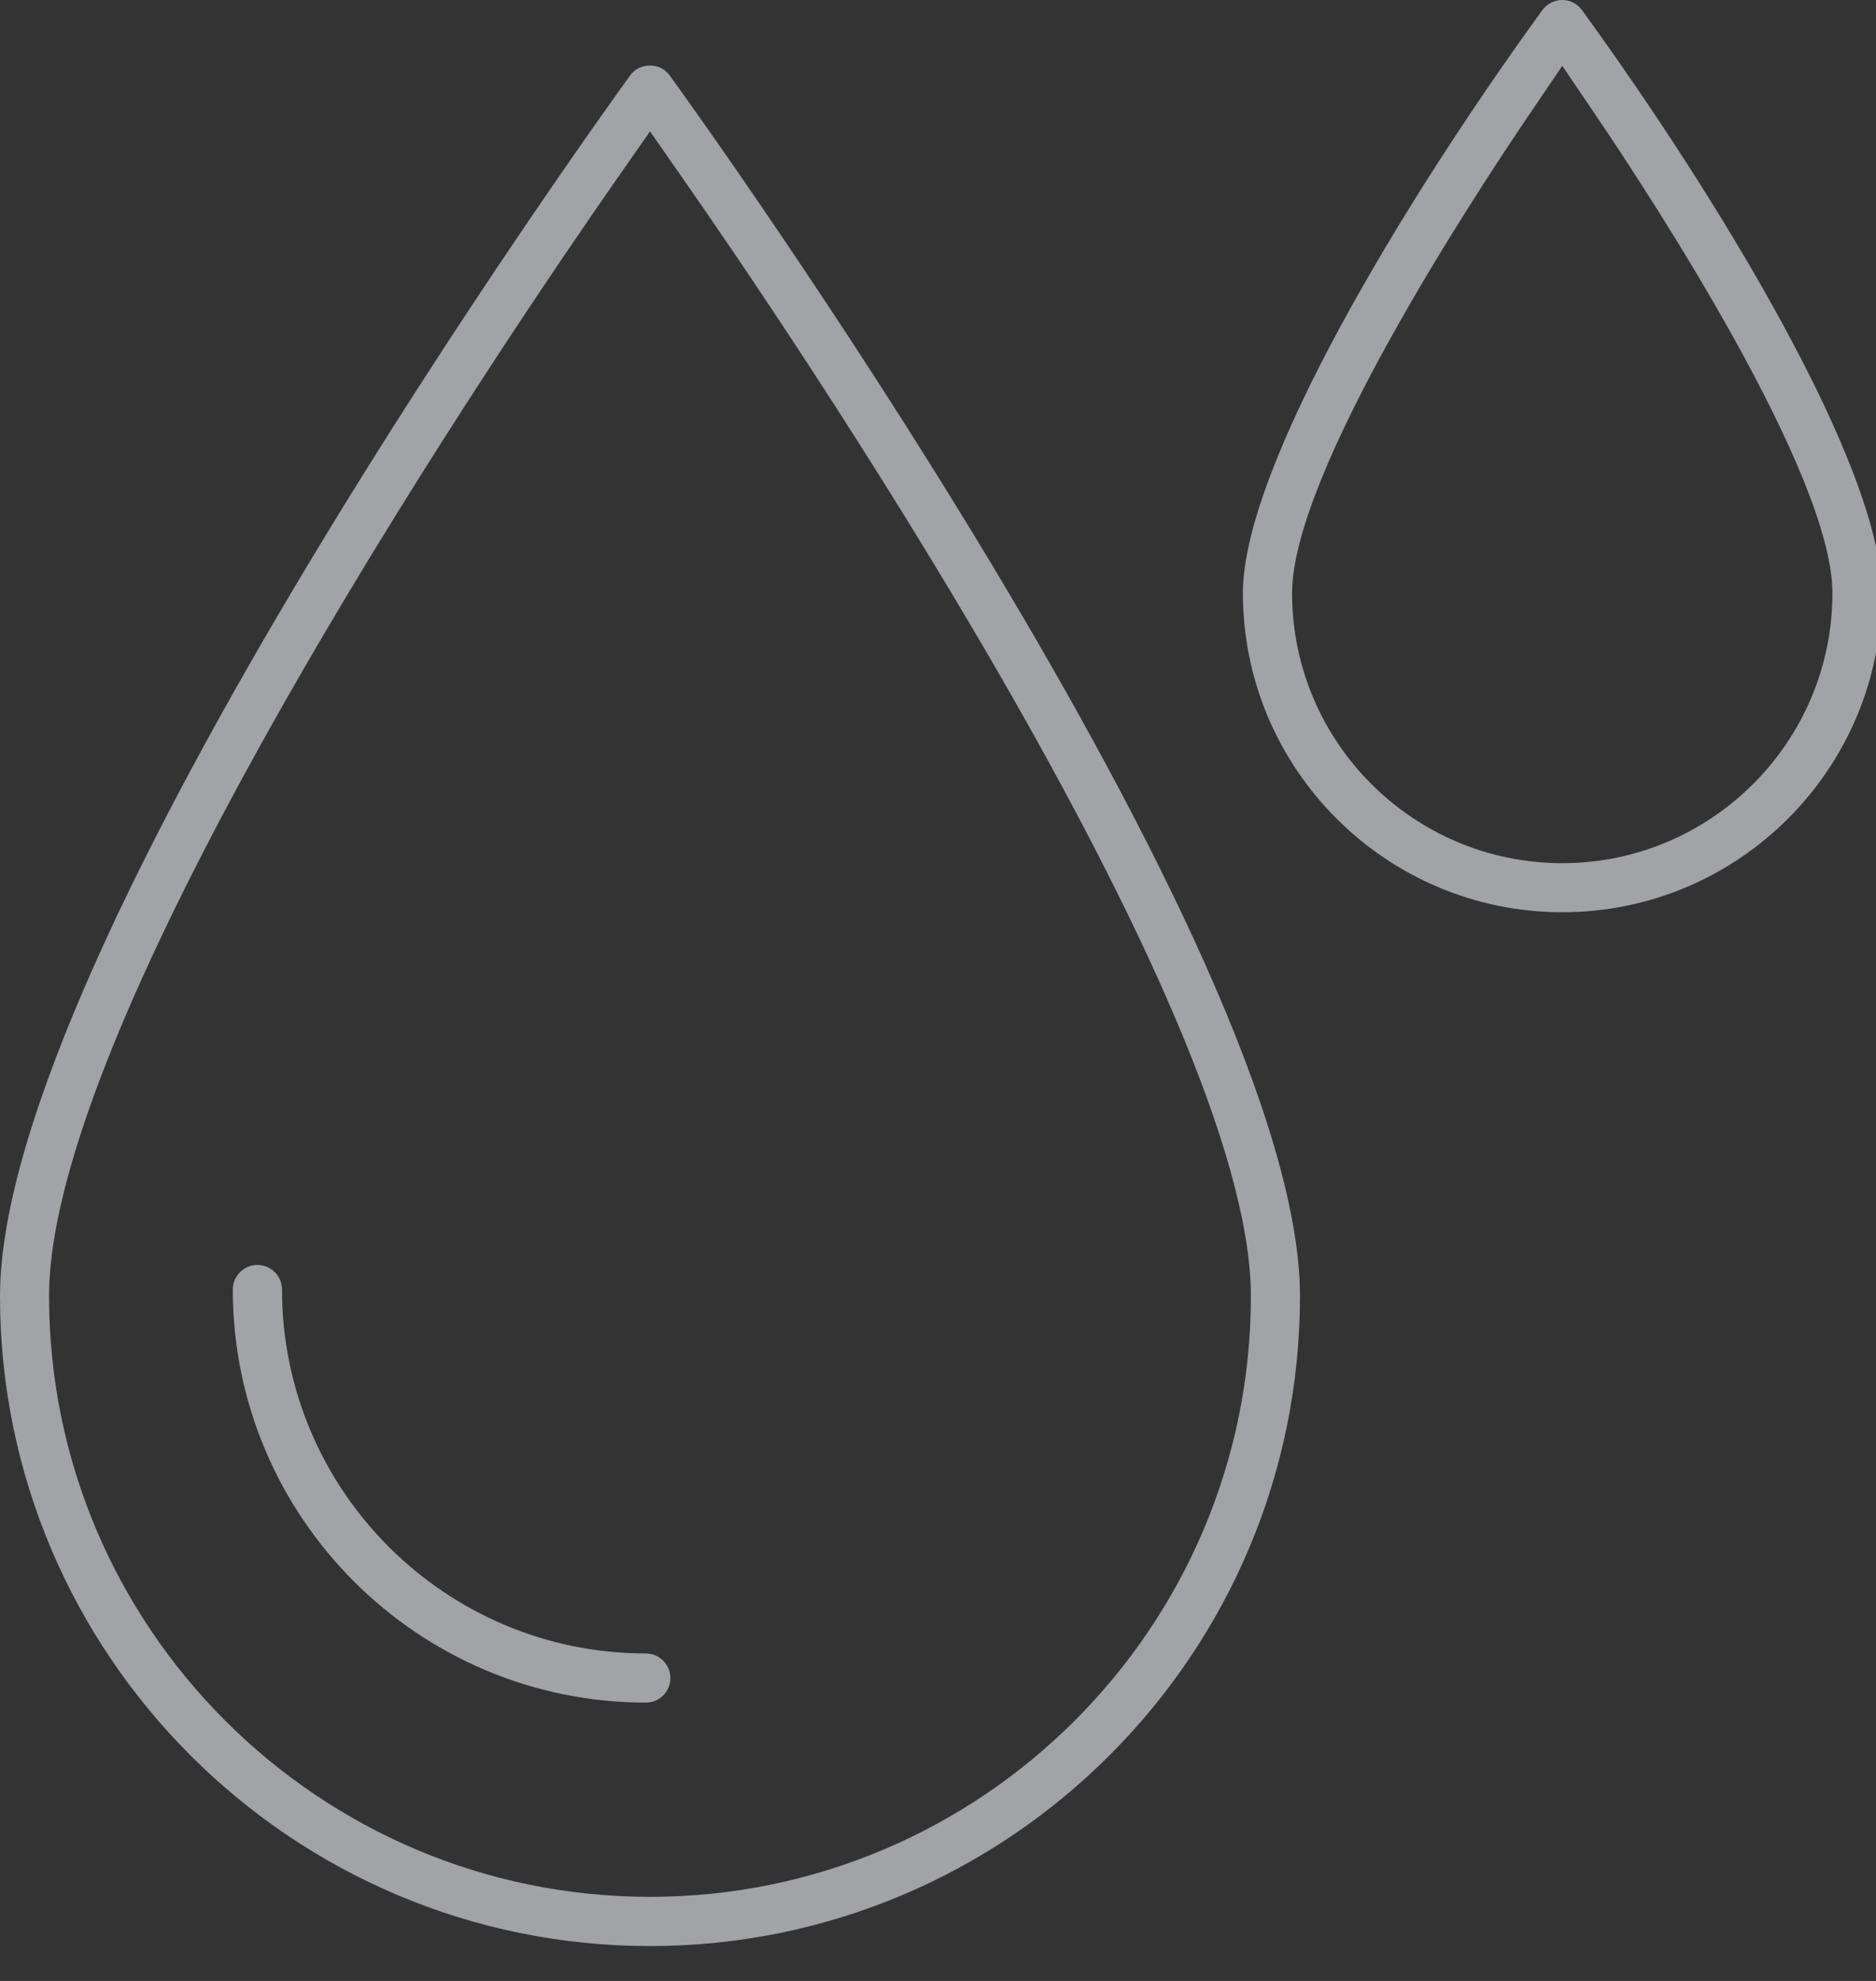<?xml version="1.0" encoding="utf-8"?>
<!-- Generator: Adobe Illustrator 16.0.0, SVG Export Plug-In . SVG Version: 6.00 Build 0)  -->
<!DOCTYPE svg PUBLIC "-//W3C//DTD SVG 1.1//EN" "http://www.w3.org/Graphics/SVG/1.1/DTD/svg11.dtd">
<svg version="1.1" id="Layer_1" xmlns="http://www.w3.org/2000/svg" xmlns:xlink="http://www.w3.org/1999/xlink" x="0px" y="0px"
	 width="45.885px" height="48.453px" viewBox="0 0 45.885 48.453" enable-background="new 0 0 45.885 48.453" xml:space="preserve">
<rect x="0" y="0" width="45.885" height="48.453" fill="#333333" stroke="none"/>
<g>
	<g>
		<g>
			<g>
				<defs>
					<rect id="SVGID_1_" width="46.021" height="47.602"/>
				</defs>
				<clipPath id="SVGID_2_">
					<use xlink:href="#SVGID_1_"  overflow="visible"/>
				</clipPath>
				<path clip-path="url(#SVGID_2_)" fill="#A2A3A7" d="M15.898,1.602c-0.193,0-0.376,0.09-0.485,0.243
					C14.783,2.713,0,23.212,0,31.703C0,40.471,7.132,47.6,15.897,47.6c8.768,0,15.899-7.132,15.899-15.896
					c0-8.486-14.786-28.99-15.416-29.859C16.271,1.692,16.091,1.602,15.898,1.602 M30.595,31.703
					c0,8.104-6.594,14.693-14.697,14.693c-8.104,0-14.698-6.59-14.698-14.693c0-7.086,11.562-23.997,13.879-27.315l0.82-1.174
					l0.819,1.175C19.035,7.708,30.595,24.625,30.595,31.703"/>
			</g>
		</g>
	</g>
	<g>
		<g>
			<g>
				<defs>
					<rect id="SVGID_3_" width="46.021" height="47.602"/>
				</defs>
				<clipPath id="SVGID_4_">
					<use xlink:href="#SVGID_3_"  overflow="visible"/>
				</clipPath>
				<path clip-path="url(#SVGID_4_)" fill="#A2A3A7" d="M6.898,31.543c0-0.332-0.27-0.603-0.601-0.603
					c-0.332,0-0.603,0.271-0.603,0.603c0,5.568,4.534,10.102,10.106,10.102c0.329,0,0.597-0.269,0.597-0.598
					c0-0.332-0.268-0.604-0.597-0.604C10.892,40.445,6.898,36.452,6.898,31.543"/>
			</g>
		</g>
	</g>
	<g>
		<g>
			<g>
				<defs>
					<rect id="SVGID_5_" width="46.021" height="47.602"/>
				</defs>
				<clipPath id="SVGID_6_">
					<use xlink:href="#SVGID_5_"  overflow="visible"/>
				</clipPath>
				<path clip-path="url(#SVGID_6_)" fill="#A2A3A7" d="M38.694,0.248C38.582,0.093,38.401,0,38.211,0s-0.375,0.095-0.487,0.248
					c-3.379,4.653-7.324,11.18-7.324,14.256c0,4.306,3.504,7.809,7.813,7.809c4.308,0,7.81-3.503,7.81-7.809
					C46.021,11.428,42.073,4.902,38.694,0.248 M38.211,21.113c-3.646,0-6.608-2.965-6.608-6.608c0-2.929,4.426-9.676,5.781-11.674
					l0.828-1.221l0.827,1.221c1.354,2.001,5.78,8.757,5.78,11.674C44.819,18.148,41.854,21.113,38.211,21.113"/>
			</g>
		</g>
	</g>
</g>
<path fill="#FFFFFF" d="M11.448,0L11.448,0L11.448,0z"/>
</svg>
